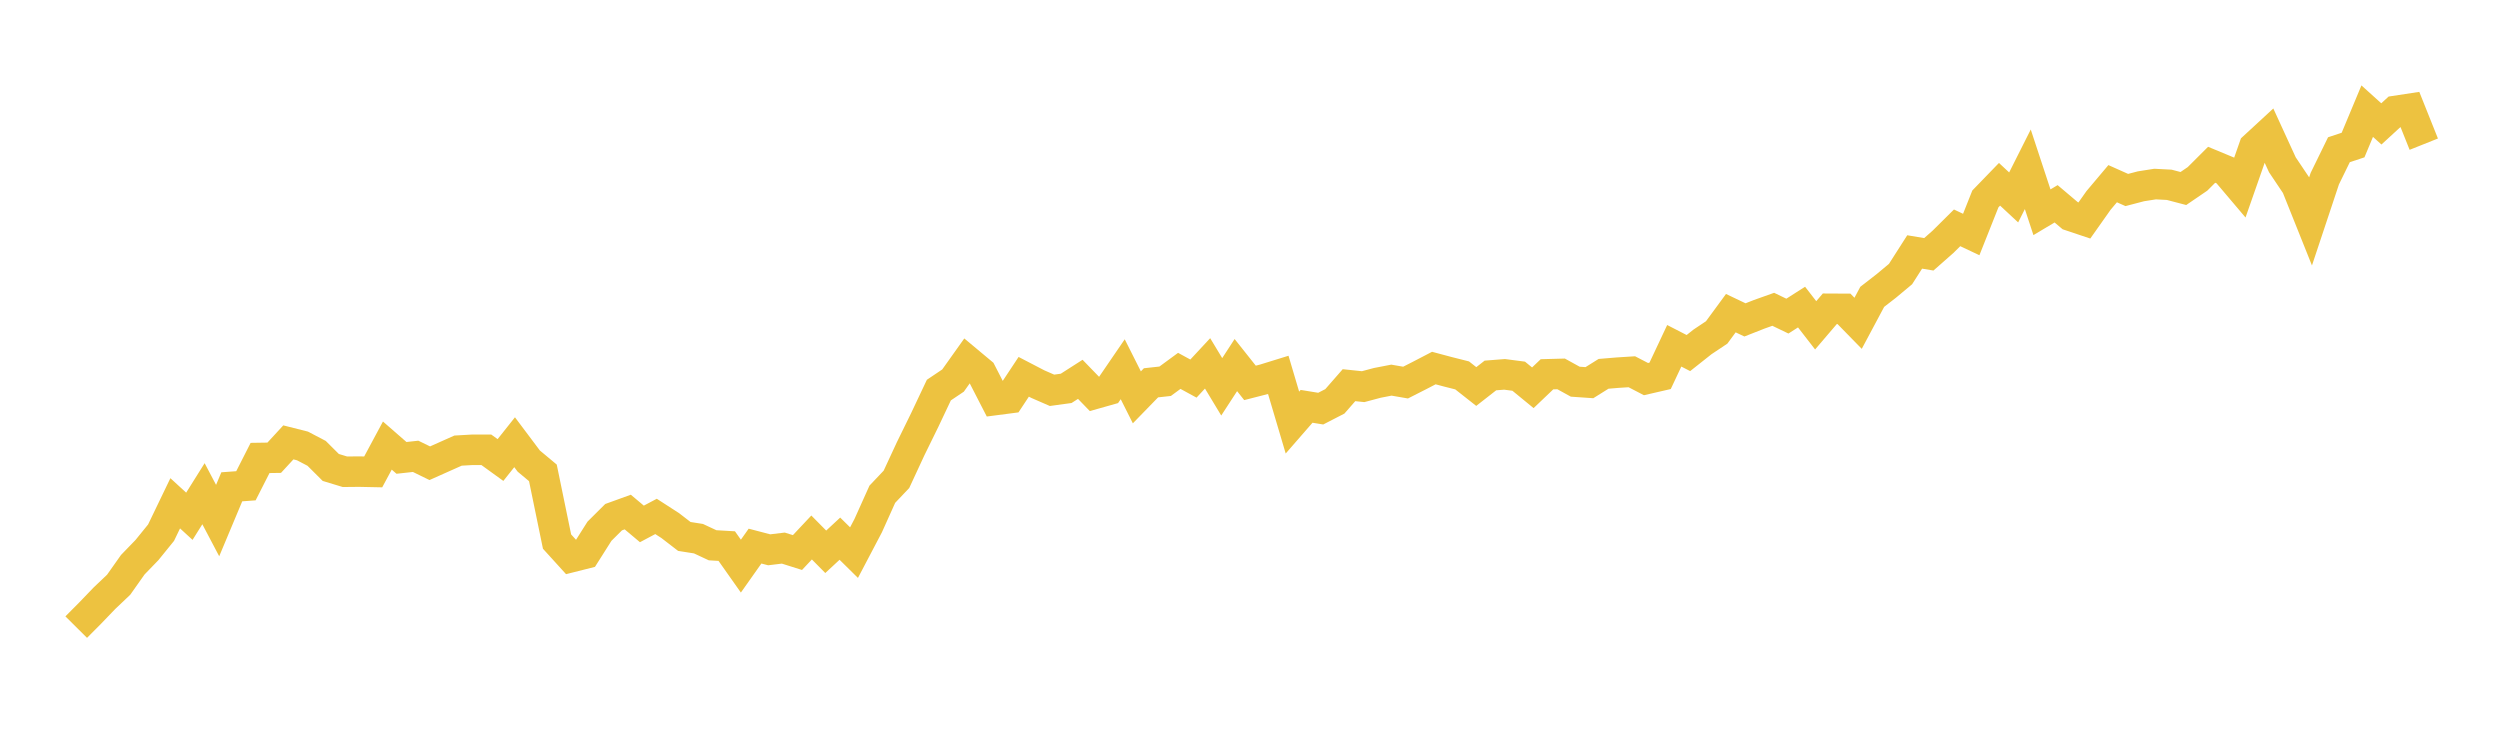 <svg width="164" height="48" xmlns="http://www.w3.org/2000/svg" xmlns:xlink="http://www.w3.org/1999/xlink"><path fill="none" stroke="rgb(237,194,64)" stroke-width="2" d="M5,41.138L5.928,40.204L6.855,39.24L7.783,38.359L8.711,37.045L9.639,36.086L10.566,34.943L11.494,33.016L12.422,33.867L13.349,32.388L14.277,34.15L15.205,31.935L16.133,31.867L17.06,30.042L17.988,30.028L18.916,29.02L19.843,29.254L20.771,29.74L21.699,30.665L22.627,30.947L23.554,30.938L24.482,30.957L25.41,29.229L26.337,30.037L27.265,29.935L28.193,30.388L29.12,29.974L30.048,29.56L30.976,29.507L31.904,29.507L32.831,30.178L33.759,29.01L34.687,30.247L35.614,31.02L36.542,35.527L37.47,36.549L38.398,36.315L39.325,34.85L40.253,33.926L41.181,33.59L42.108,34.369L43.036,33.877L43.964,34.476L44.892,35.191L45.819,35.337L46.747,35.77L47.675,35.824L48.602,37.138L49.53,35.824L50.458,36.067L51.386,35.955L52.313,36.247L53.241,35.259L54.169,36.198L55.096,35.337L56.024,36.252L56.952,34.485L57.88,32.422L58.807,31.444L59.735,29.444L60.663,27.55L61.59,25.589L62.518,24.966L63.446,23.662L64.373,24.436L65.301,26.241L66.229,26.12L67.157,24.718L68.084,25.2L69.012,25.604L69.94,25.477L70.867,24.884L71.795,25.842L72.723,25.58L73.651,24.222L74.578,26.066L75.506,25.112L76.434,25.01L77.361,24.329L78.289,24.835L79.217,23.837L80.145,25.375L81.072,23.949L82,25.117L82.928,24.879L83.855,24.592L84.783,27.721L85.711,26.655L86.639,26.806L87.566,26.329L88.494,25.268L89.422,25.365L90.349,25.117L91.277,24.937L92.205,25.098L93.133,24.626L94.06,24.144L94.988,24.392L95.916,24.626L96.843,25.356L97.771,24.631L98.699,24.558L99.627,24.679L100.554,25.438L101.482,24.553L102.41,24.528L103.337,25.039L104.265,25.103L105.193,24.523L106.12,24.446L107.048,24.387L107.976,24.869L108.904,24.655L109.831,22.684L110.759,23.161L111.687,22.426L112.614,21.808L113.542,20.543L114.47,20.985L115.398,20.62L116.325,20.29L117.253,20.737L118.181,20.144L119.108,21.341L120.036,20.255L120.964,20.26L121.892,21.209L122.819,19.472L123.747,18.752L124.675,17.978L125.602,16.528L126.53,16.683L127.458,15.866L128.386,14.946L129.313,15.384L130.241,13.048L131.169,12.089L132.096,12.951L133.024,11.106L133.952,13.924L134.88,13.369L135.807,14.153L136.735,14.464L137.663,13.15L138.59,12.05L139.518,12.464L140.446,12.221L141.373,12.075L142.301,12.123L143.229,12.367L144.157,11.734L145.084,10.809L146.012,11.194L146.94,12.289L147.867,9.641L148.795,8.785L149.723,10.809L150.651,12.192L151.578,14.508L152.506,11.72L153.434,9.822L154.361,9.515L155.289,7.291L156.217,8.128L157.145,7.276L158.072,7.135L159,9.457"></path></svg>